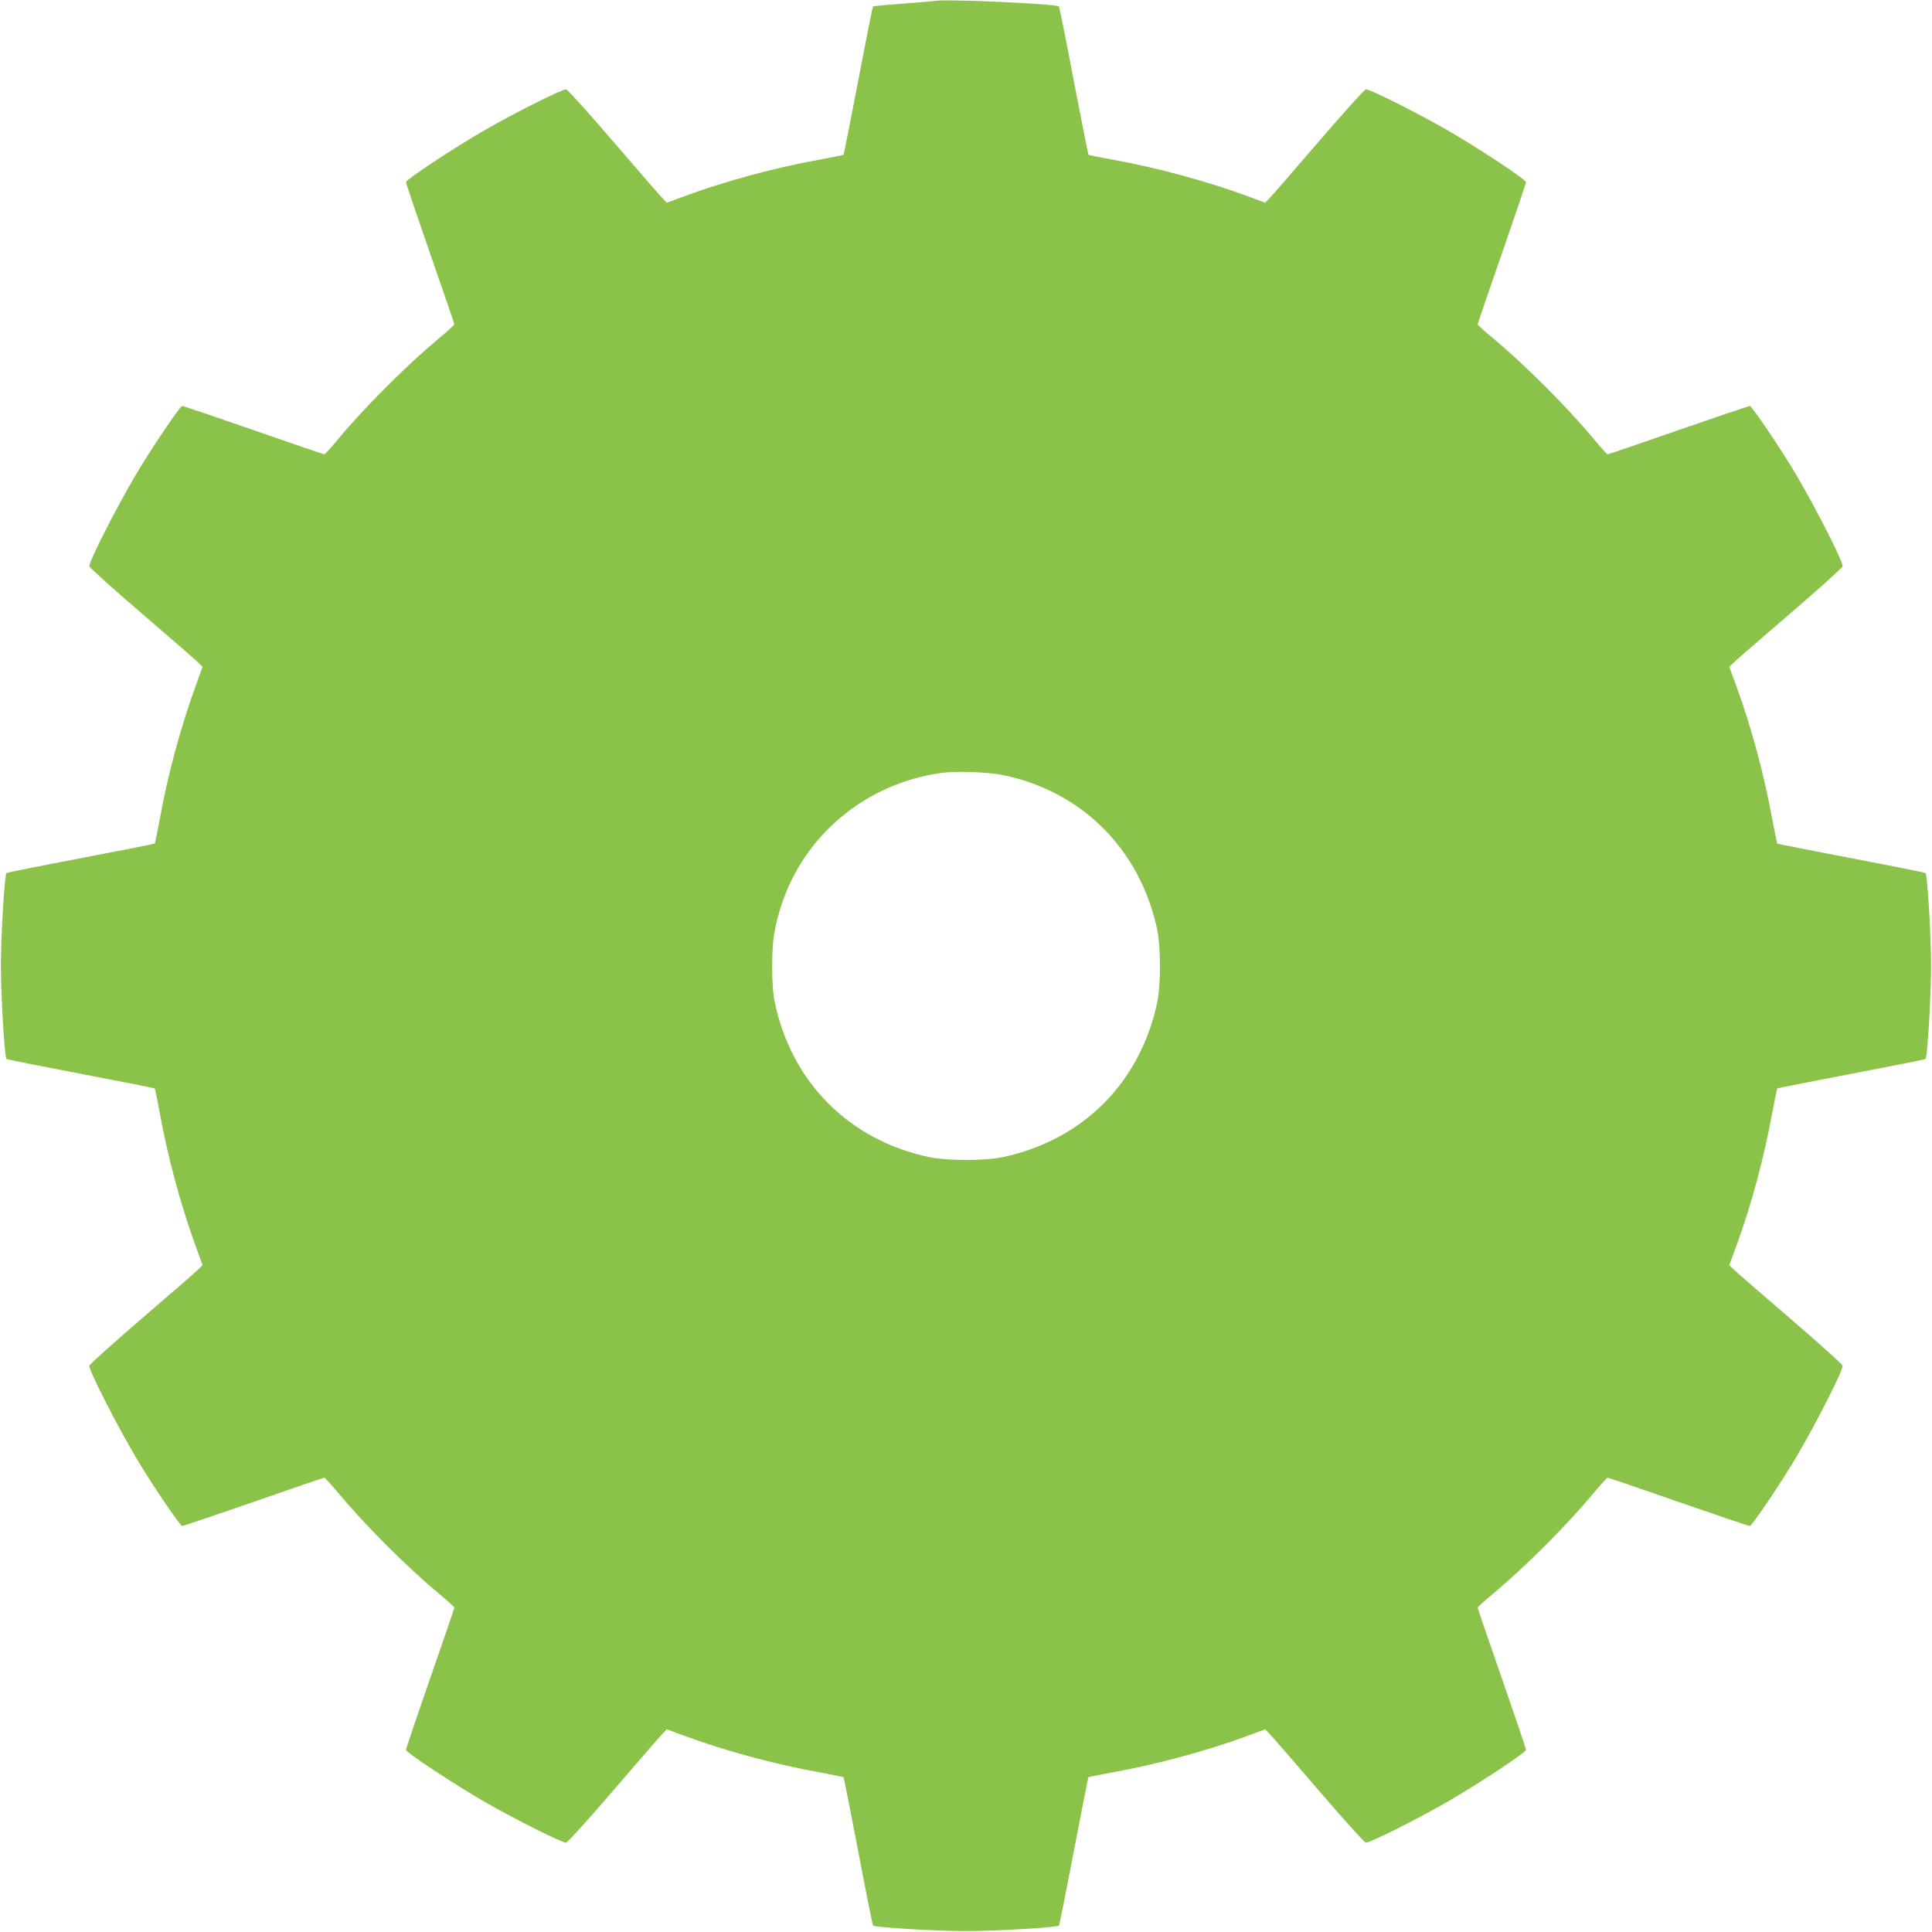 <?xml version="1.0" standalone="no"?>
<!DOCTYPE svg PUBLIC "-//W3C//DTD SVG 20010904//EN"
 "http://www.w3.org/TR/2001/REC-SVG-20010904/DTD/svg10.dtd">
<svg version="1.0" xmlns="http://www.w3.org/2000/svg"
 width="1280pt" height="1280pt" viewBox="0 0 1280 1280"
 preserveAspectRatio="xMidYMid meet">
<g transform="translate(0,1280) scale(0.1,-0.1)"
fill="#8bc34a" stroke="none">
<path d="M6195 12794 c-11 -2 -107 -10 -213 -18 -107 -8 -196 -16 -198 -19 -3
-3 -47 -223 -98 -491 -51 -267 -95 -488 -97 -491 -3 -3 -81 -18 -172 -35 -281
-51 -608 -139 -875 -237 l-124 -46 -28 29 c-16 16 -162 184 -325 374 -163 190
-304 346 -314 348 -22 4 -334 -152 -536 -268 -205 -118 -525 -329 -525 -347 0
-8 72 -221 160 -474 88 -252 160 -463 160 -468 0 -4 -46 -46 -102 -93 -209
-173 -493 -457 -666 -665 -47 -57 -89 -103 -93 -103 -5 0 -216 72 -468 160
-253 88 -466 160 -474 160 -14 0 -209 -289 -304 -450 -137 -232 -315 -583
-311 -612 2 -9 158 -150 348 -313 190 -163 358 -309 374 -325 l28 -28 -50
-138 c-96 -266 -181 -580 -232 -863 -17 -91 -32 -167 -35 -170 -3 -2 -224 -46
-491 -97 -268 -51 -488 -95 -491 -98 -13 -12 -37 -418 -37 -616 0 -197 24
-604 37 -616 2 -3 223 -47 491 -98 267 -51 488 -95 491 -97 3 -3 18 -79 35
-170 51 -283 136 -597 232 -863 l50 -138 -28 -28 c-16 -16 -184 -162 -374
-325 -190 -163 -346 -304 -348 -313 -4 -29 174 -380 311 -612 95 -161 290
-450 304 -450 8 0 221 72 474 160 252 88 463 160 468 160 4 0 46 -46 93 -102
173 -209 457 -493 666 -666 56 -47 102 -89 102 -93 0 -5 -72 -216 -160 -468
-88 -253 -160 -466 -160 -474 0 -18 320 -229 525 -347 202 -116 514 -272 536
-268 10 2 151 158 314 348 163 190 309 358 325 374 l28 29 124 -46 c267 -98
594 -186 875 -237 91 -17 169 -32 172 -35 2 -3 46 -224 97 -491 51 -268 95
-488 98 -491 12 -13 417 -37 616 -37 199 0 604 24 616 37 3 3 47 223 98 491
51 267 95 488 97 491 3 3 81 18 172 35 281 51 608 139 875 237 l124 46 28 -29
c16 -16 162 -184 325 -374 163 -190 304 -346 314 -348 22 -4 334 152 536 268
205 118 525 329 525 347 0 8 -72 221 -160 474 -88 252 -160 463 -160 468 0 4
46 46 103 93 208 173 492 457 665 666 47 56 89 102 93 102 5 0 216 -72 468
-160 253 -88 466 -160 474 -160 14 0 209 289 304 450 137 232 315 583 311 612
-2 9 -158 150 -348 313 -190 163 -358 309 -374 325 l-29 28 51 139 c97 267
179 573 232 862 17 91 33 167 35 170 3 2 224 46 491 97 268 51 489 95 491 98
13 12 37 419 37 616 0 198 -24 604 -37 616 -3 3 -223 47 -491 98 -267 51 -488
95 -491 97 -2 3 -18 79 -35 170 -53 289 -135 595 -232 862 l-51 139 29 28 c16
16 184 162 374 325 190 163 346 304 348 313 4 29 -174 380 -311 612 -95 161
-290 450 -304 450 -8 0 -221 -72 -474 -160 -252 -88 -463 -160 -468 -160 -4 0
-46 46 -93 103 -173 208 -457 492 -665 665 -57 47 -103 89 -103 93 0 5 72 216
160 468 88 253 160 466 160 474 0 18 -320 229 -525 347 -202 116 -514 272
-536 268 -10 -2 -151 -158 -314 -348 -163 -190 -309 -358 -325 -374 l-28 -29
-124 46 c-267 98 -594 186 -875 237 -91 17 -169 32 -172 35 -2 3 -46 224 -97
491 -51 268 -95 488 -98 491 -18 18 -754 51 -821 37z m450 -5129 c525 -108
910 -495 1022 -1025 24 -117 24 -363 0 -480 -112 -533 -494 -915 -1027 -1027
-117 -24 -363 -24 -480 0 -533 112 -915 494 -1027 1027 -12 61 -17 129 -17
240 0 170 14 260 64 412 154 463 564 799 1056 867 95 14 313 6 409 -14z"/>
</g>
</svg>
